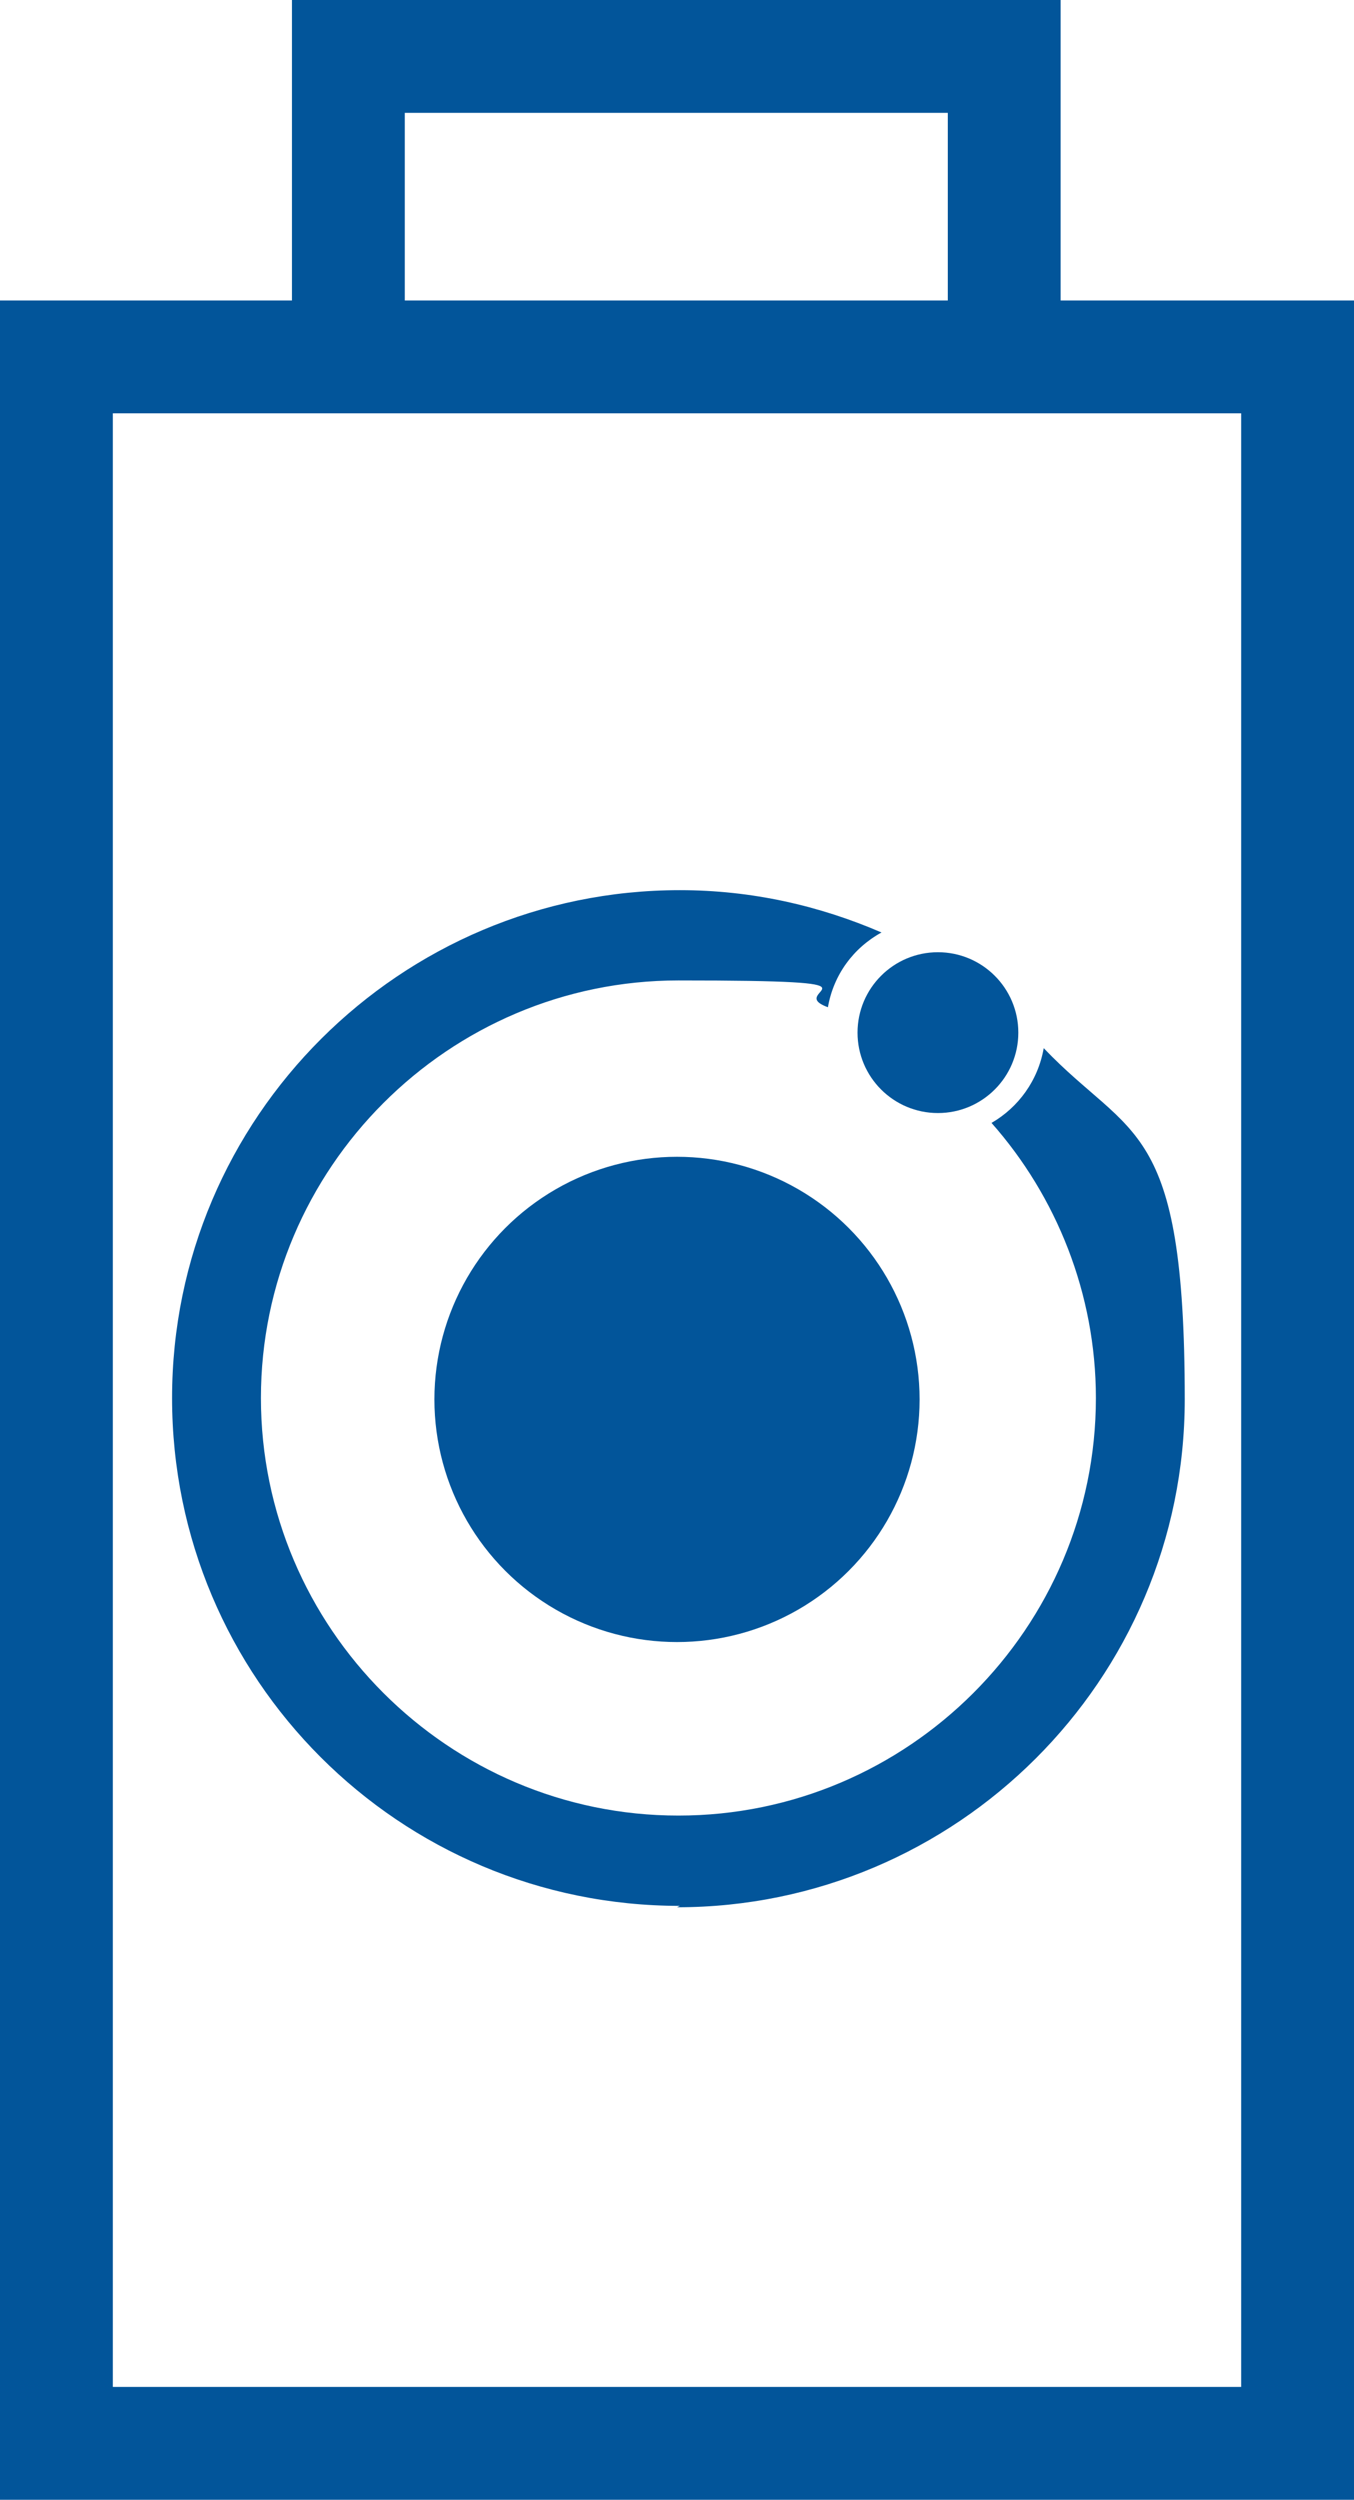 <?xml version="1.0" encoding="UTF-8"?>
<svg xmlns="http://www.w3.org/2000/svg" version="1.1" viewBox="0 0 96 177.2">
  <defs>
    <style>
      .cls-1 {
        fill: #02559a;
      }
    </style>
  </defs>
  <!-- Generator: Adobe Illustrator 28.6.0, SVG Export Plug-In . SVG Version: 1.2.0 Build 709)  -->
  <g>
    <g id="Layer_2">
      <g id="Artboard_2">
        <g>
          <path class="cls-1" d="M75.2,21.3V0H20.7v21.3H0v155.9h96V21.3h-20.7ZM28.7,8h38.5v13.3H28.7V8ZM88,169.2H8V29.3h80v140h0Z"/>
          <circle class="cls-1" cx="66.5" cy="73.2" r="5.7"/>
          <circle class="cls-1" cx="48" cy="99.2" r="17.2"/>
          <path class="cls-1" d="M48,135.2c19.8,0,36-16.1,36-36s-3.8-18.4-10-24.9c-.4,2.3-1.8,4.2-3.7,5.3,4.6,5.2,7.4,12.1,7.4,19.5,0,16.3-13.3,29.6-29.6,29.6s-29.6-13.3-29.6-29.6,13.3-29.6,29.6-29.6,7.3.7,10.6,1.9c.4-2.3,1.8-4.2,3.8-5.3-4.4-1.9-9.2-3-14.3-3-19.8,0-36,16.1-36,36s16.1,36,36,36h0Z"/>
        </g>
      </g>
    </g>
  </g>
</svg>